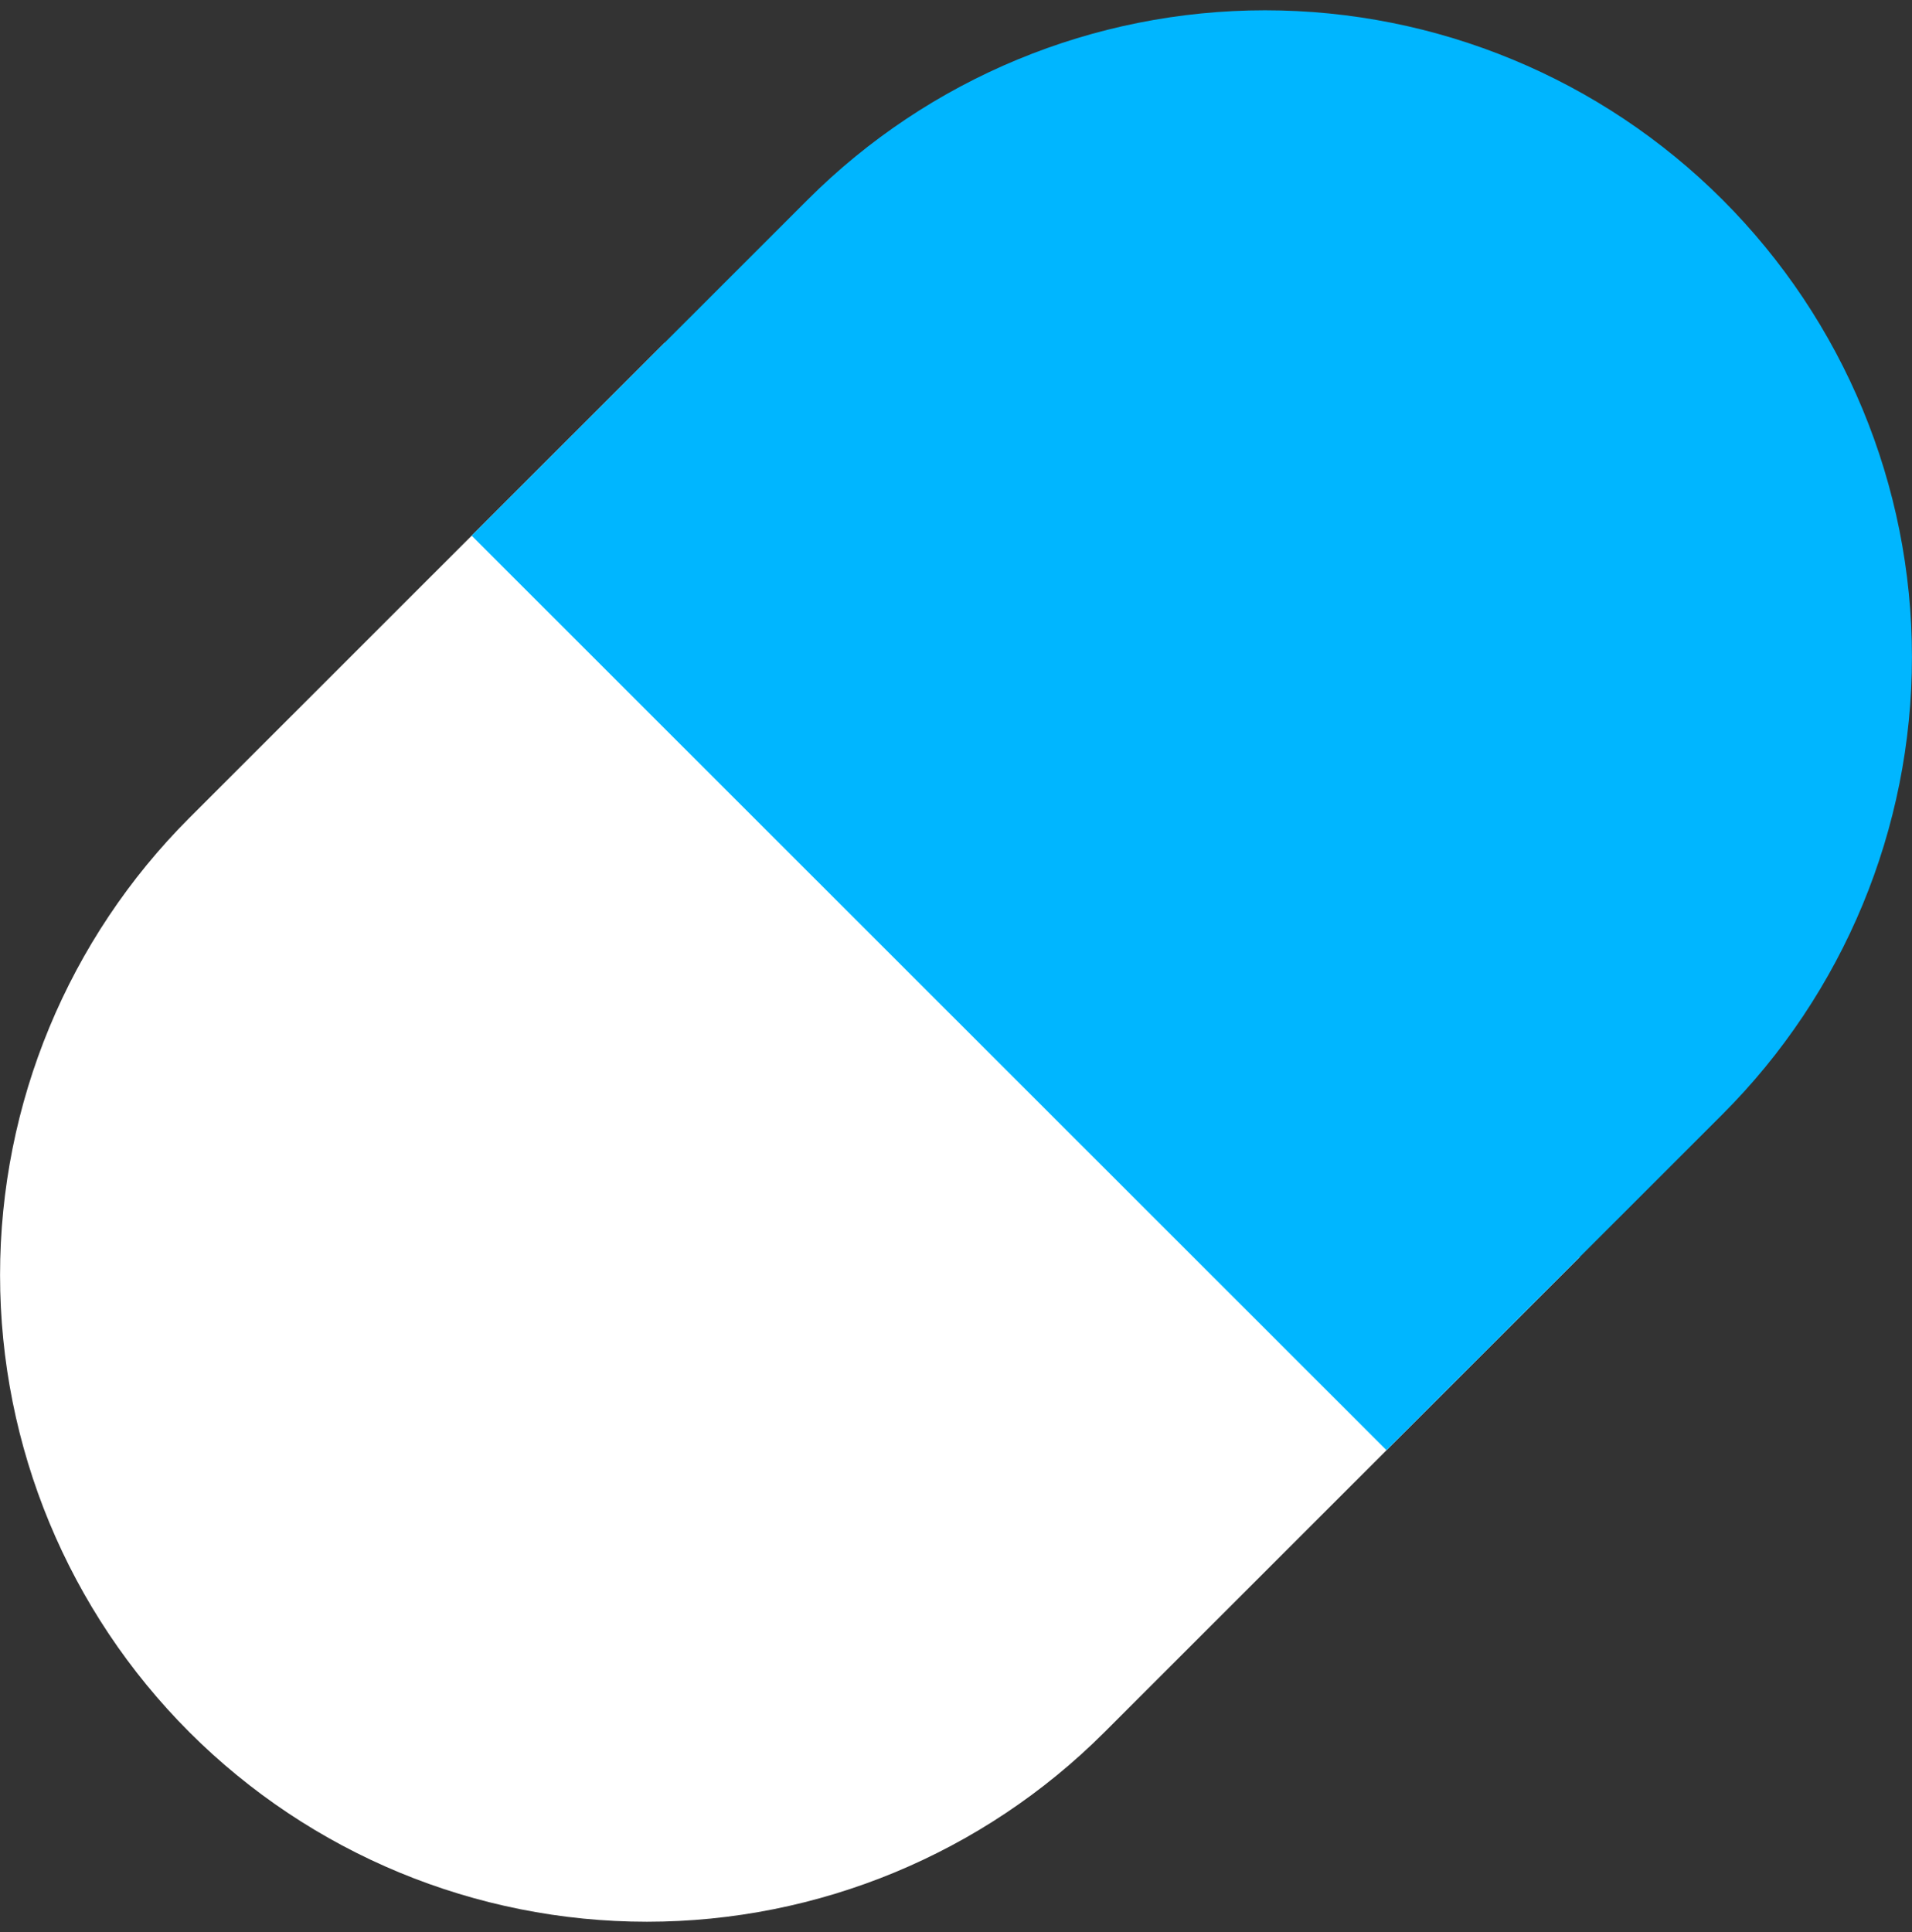 <svg xmlns="http://www.w3.org/2000/svg" width="96" height="97" viewBox="0 0 96 97" fill="none"><rect x="0" y="0" width="96" height="97" fill="#333333" stroke="none"/><g clip-path="url(#clip0_3_10)"><path fill-rule="evenodd" clip-rule="evenodd" d="M38.231 22.043L33.383 17.197L28.535 22.043L9.517 41.054C3.426 47.143 0.003 55.402 0.003 64.014C0.003 72.626 3.426 80.885 9.517 86.974C15.608 93.062 23.869 96.483 32.482 96.483C41.095 96.483 49.356 93.062 55.447 86.974L74.465 67.963L79.317 63.113L74.465 58.264L38.231 22.043Z" fill="white"></path><path fill-rule="evenodd" clip-rule="evenodd" d="M63.519 0.517C54.906 0.517 46.645 3.937 40.554 10.026L28.533 22.043L23.681 26.893L28.533 31.743L64.767 67.963L69.615 72.809L74.463 67.963L86.484 55.946C92.576 49.857 95.998 41.598 95.998 32.986C95.998 24.374 92.576 16.115 86.484 10.026C80.393 3.937 72.132 0.517 63.519 0.517Z" fill="#00B6FF"></path></g><defs><clipPath id="clip0_3_10"><rect width="96" height="96" fill="white" transform="translate(0 0.5)"></rect></clipPath></defs></svg>